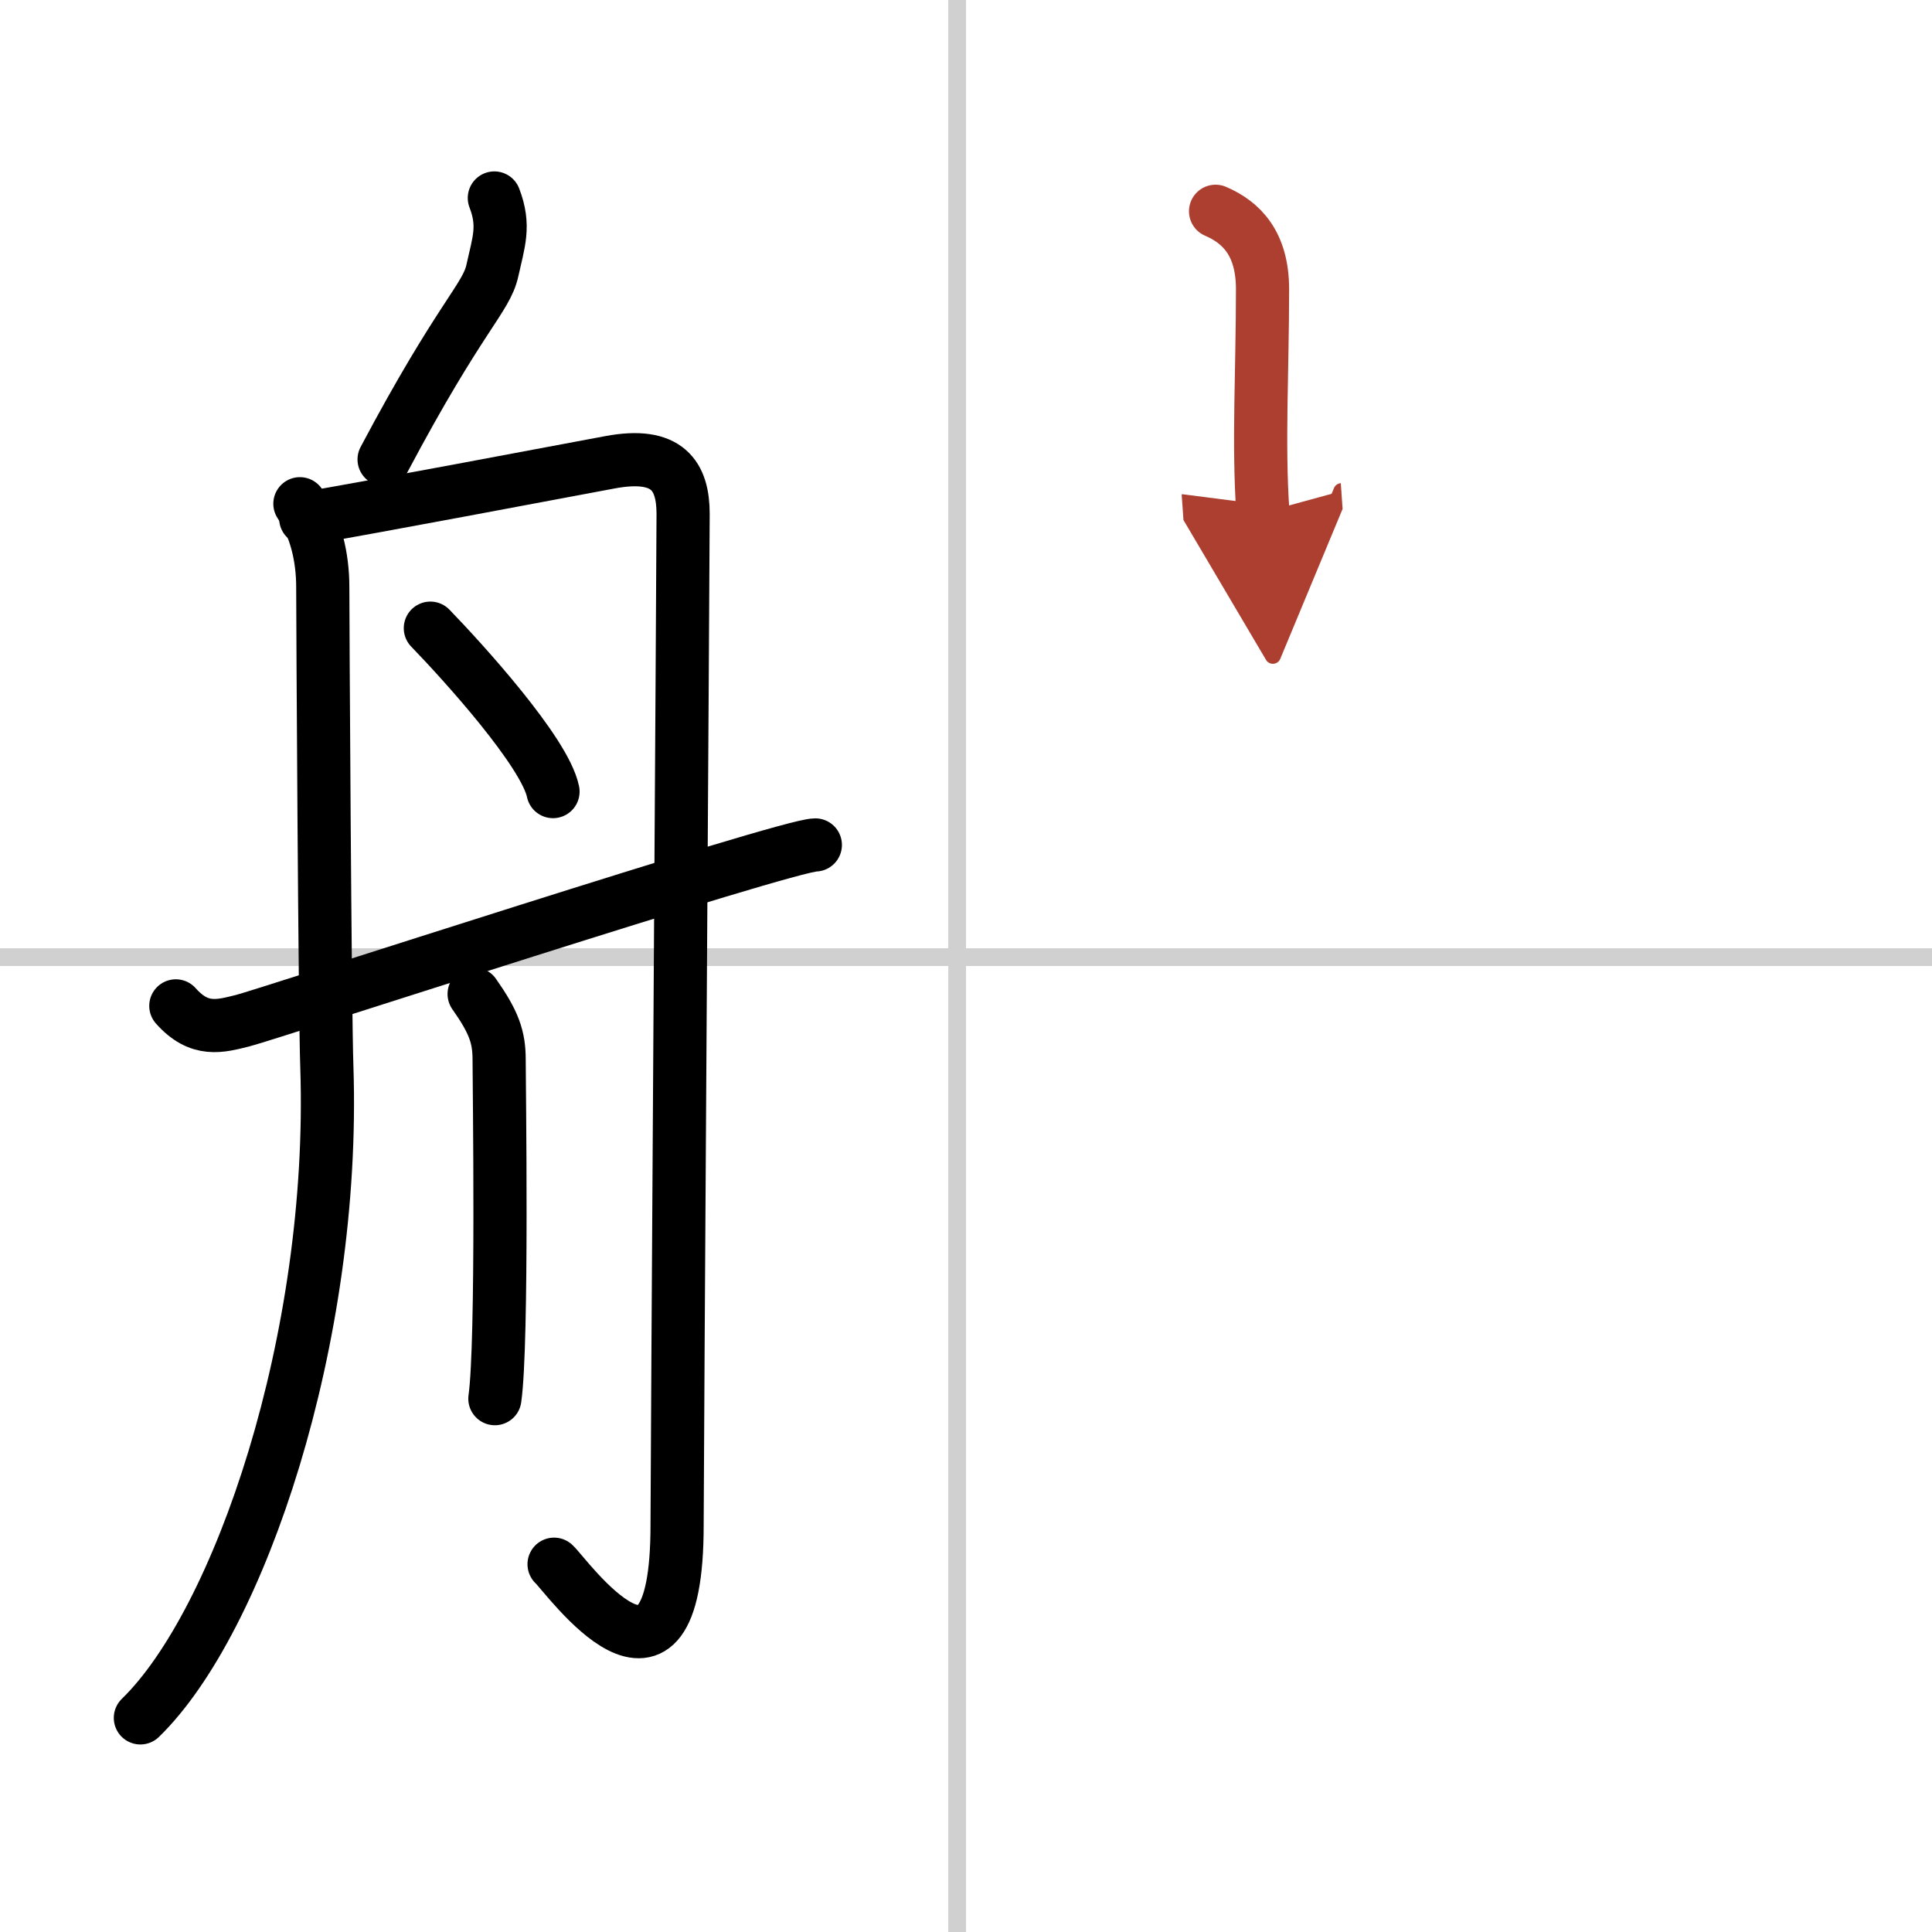 <svg width="400" height="400" viewBox="0 0 109 109" xmlns="http://www.w3.org/2000/svg"><defs><marker id="a" markerWidth="4" orient="auto" refX="1" refY="5" viewBox="0 0 10 10"><polyline points="0 0 10 5 0 10 1 5" fill="#ad3f31" stroke="#ad3f31"/></marker></defs><g fill="none" stroke="#000" stroke-linecap="round" stroke-linejoin="round" stroke-width="3"><rect width="100%" height="100%" fill="#fff" stroke="#fff"/><line x1="54" x2="54" y2="109" stroke="#d0d0d0" stroke-width="1"/><line x2="109" y1="54" y2="54" stroke="#d0d0d0" stroke-width="1"/><path d="m27.89 11.17c0.61 1.58 0.24 2.49-0.11 4.09-0.35 1.59-1.78 2.5-6.11 10.66"/><path d="m16.92 28.42c0.9 1.35 1.29 3.02 1.29 4.71s0.12 24.01 0.23 27.06c0.51 15.34-4.94 31.31-10.52 36.73"/><path d="m17.25 29.25c3.6-0.61 13.91-2.56 17.17-3.17s4.12 0.78 4.12 2.92-0.34 53.99-0.34 57.05c0 11.7-6.26 2.81-6.94 2.2"/><path d="m24.28 35.44c1.85 1.91 6.46 6.99 6.92 9.22"/><path d="m26.75 56.08c1.12 1.59 1.41 2.43 1.41 3.7s0.21 15.97-0.24 19.13"/><path d="M9.92,56.75c1.33,1.5,2.51,1.15,3.79,0.83S44.39,47.67,46,47.67"/><path d="m68.58 11.92c1.47 0.63 2.65 1.83 2.65 4.4 0 4.58-0.25 8.73 0.02 12.6" marker-end="url(#a)" stroke="#ad3f31"/></g></svg>
